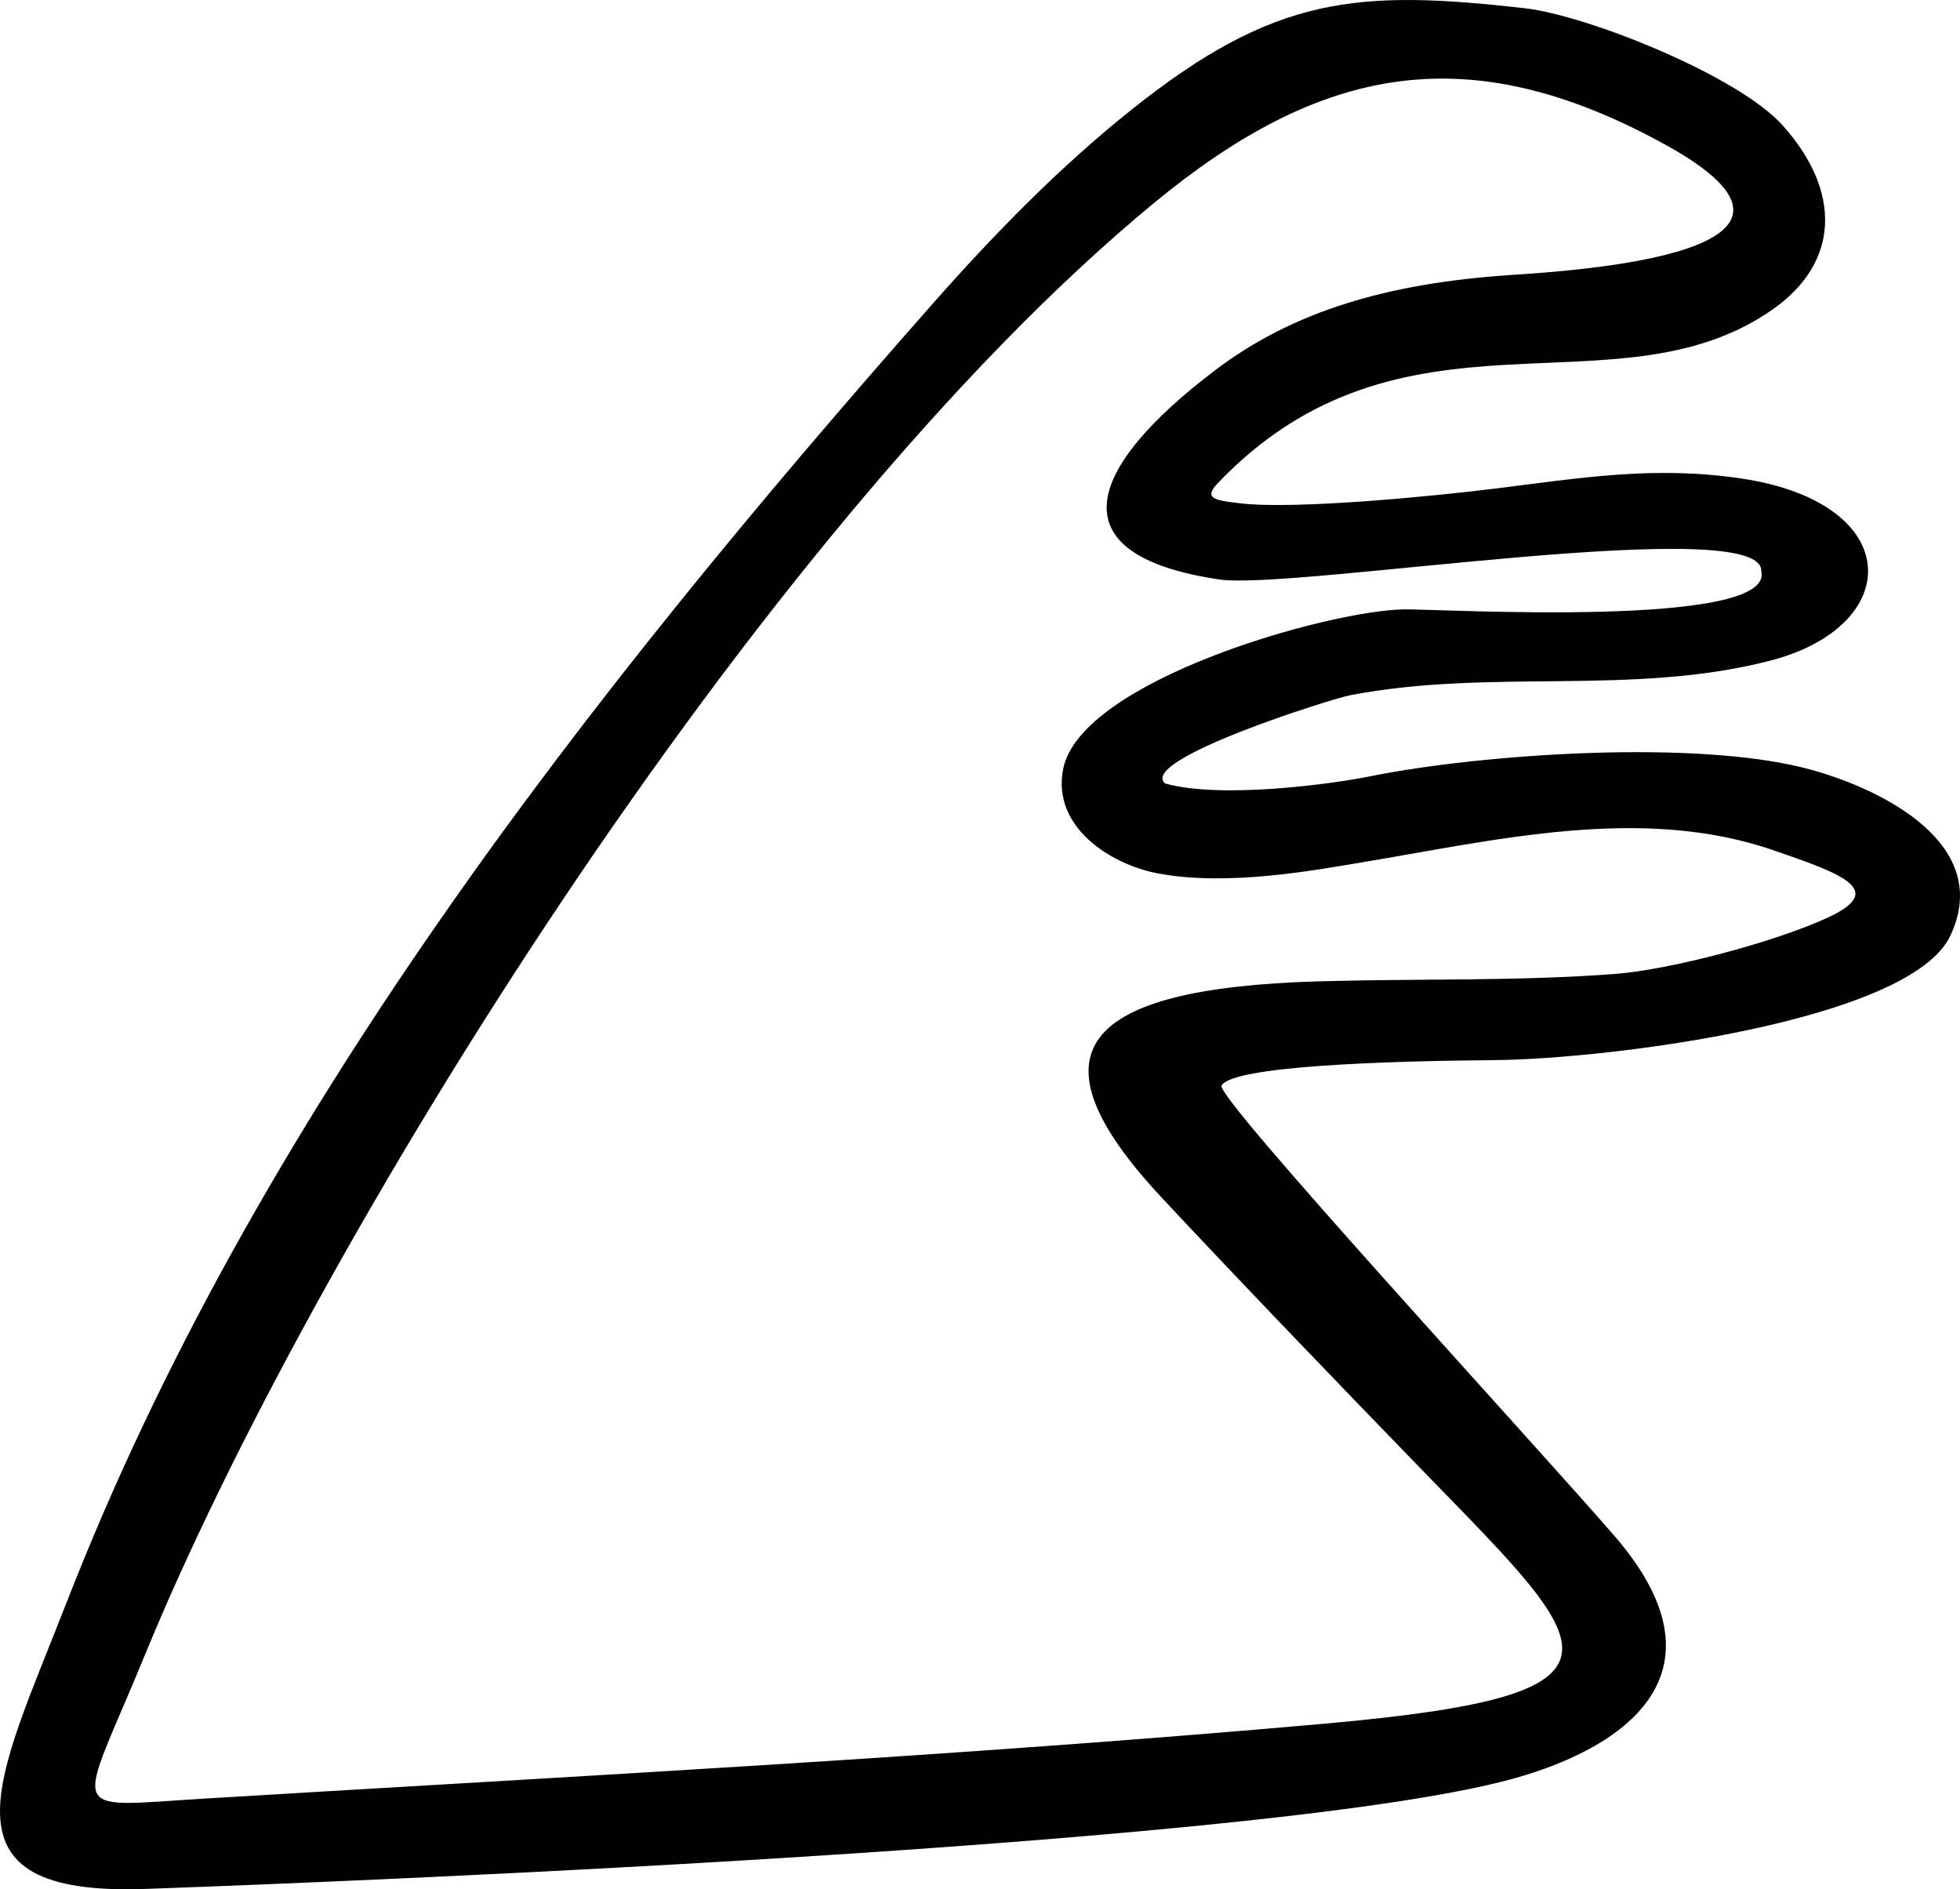 <svg xmlns="http://www.w3.org/2000/svg" xml:space="preserve" width="709.56mm" height="2584.562" style="shape-rendering:geometricPrecision;text-rendering:geometricPrecision;image-rendering:optimizeQuality;fill-rule:evenodd;clip-rule:evenodd" viewBox="0 0 69247.17 66736.33"><path d="M43020.08 17070.3c-538.9 563.67-30.86 609.8 804.95 708.94 1934.97 229.53 6862.33-256.71 8922.17-511.73 3111.27-385.16 5684.58-823.42 8766.22-366.44 5804.35 860.53 5790.97 5206.72 1022.21 6437.42-4866.37 1255.92-9825.59 263.25-14824.87 1216.99-652.57 124.49-7513.82 2278.93-6548.69 3120.05 1975.1 548.49 5837.46 30.45 7244.32-253.5 3886.05-784.25 11591-1334.64 15582.3-231.66 2571.93 710.7 6434.62 2659.95 4914.84 5867.19-1424.61 3006.41-12041.8 4356.47-16126.5 4390.19-3849.76 31.78-9229.05 209.29-9620.59 898.59-228.35 403.31 10949.09 12526.29 13871.71 15896.29 4101.91 4729.8 592.82 7436.39-3569.87 8587.71-9242.1 2556.17-47510.64 3862.88-48268.98 3891.8-7637.1 291.1-5249.09-3919.93-2840.52-10105.88 6619.66-17001.52 18370.9-32020.21 30573.08-45853.38 2183.17-2474.97 4499.65-4852.32 7079.73-6908.04C45030.23-151.8 47949.77-382.19 53876.28 292.03c2193.2 249.51 7527.03 2373.31 9107.58 4138.67 2078.63 2321.69 2028.18 4834.54-363.71 6505.59-5521.29 3857.34-13064.85-701.49-19600.07 6134.03zm-5460.72 10103.5c608.67-3136.61 9376.84-5609.79 12040.87-5648.4 1262.25-18.28 13101.63 686.31 12626.2-1341.1 125.19-2101.93-16535.83 669.17-19140.06 285.57-5755.61-847.73-4809.87-3857.82-160.38-7388.34 2763.74-2098.58 6124.59-3079.15 10431.61-3365.86 2416.38-160.84 12410.71-795.1 5460.2-4615.02-6965.5-3828.16-12165.82-2786.15-18074.96 2092.44C26673.78 18808.54 10969.52 44201.62 5133.78 58426.4c-2399.49 5848.79-2941.76 5410.9 2132.46 5104.01 13054.9-789.62 26606.47-1493.37 39512.43-2641.95 11550.59-1028.09 9643.5-2605.47 3596.46-8826.44-2873.32-2955.95-6972.26-7222.39-9366.16-9794.92-4728.78-5081.61-2892.35-7358.5 5600.77-7603.48 3452.01-99.53 6993.25 2.33 10439.69-259.95 1968.49-149.79 5640.5-1122.2 7518.47-1987.13 2120.59-976.69 501.18-1550.12-1904.89-2379.79-4684.34-1615.27-9801.23-360.86-14672.37 446.67-1530.62 253.73-4638.79 831.47-7069.46 371.14-1718.84-325.53-3754.46-1657.36-3361.8-3680.77z" style="fill:#000;fill-rule:nonzero"></path></svg>